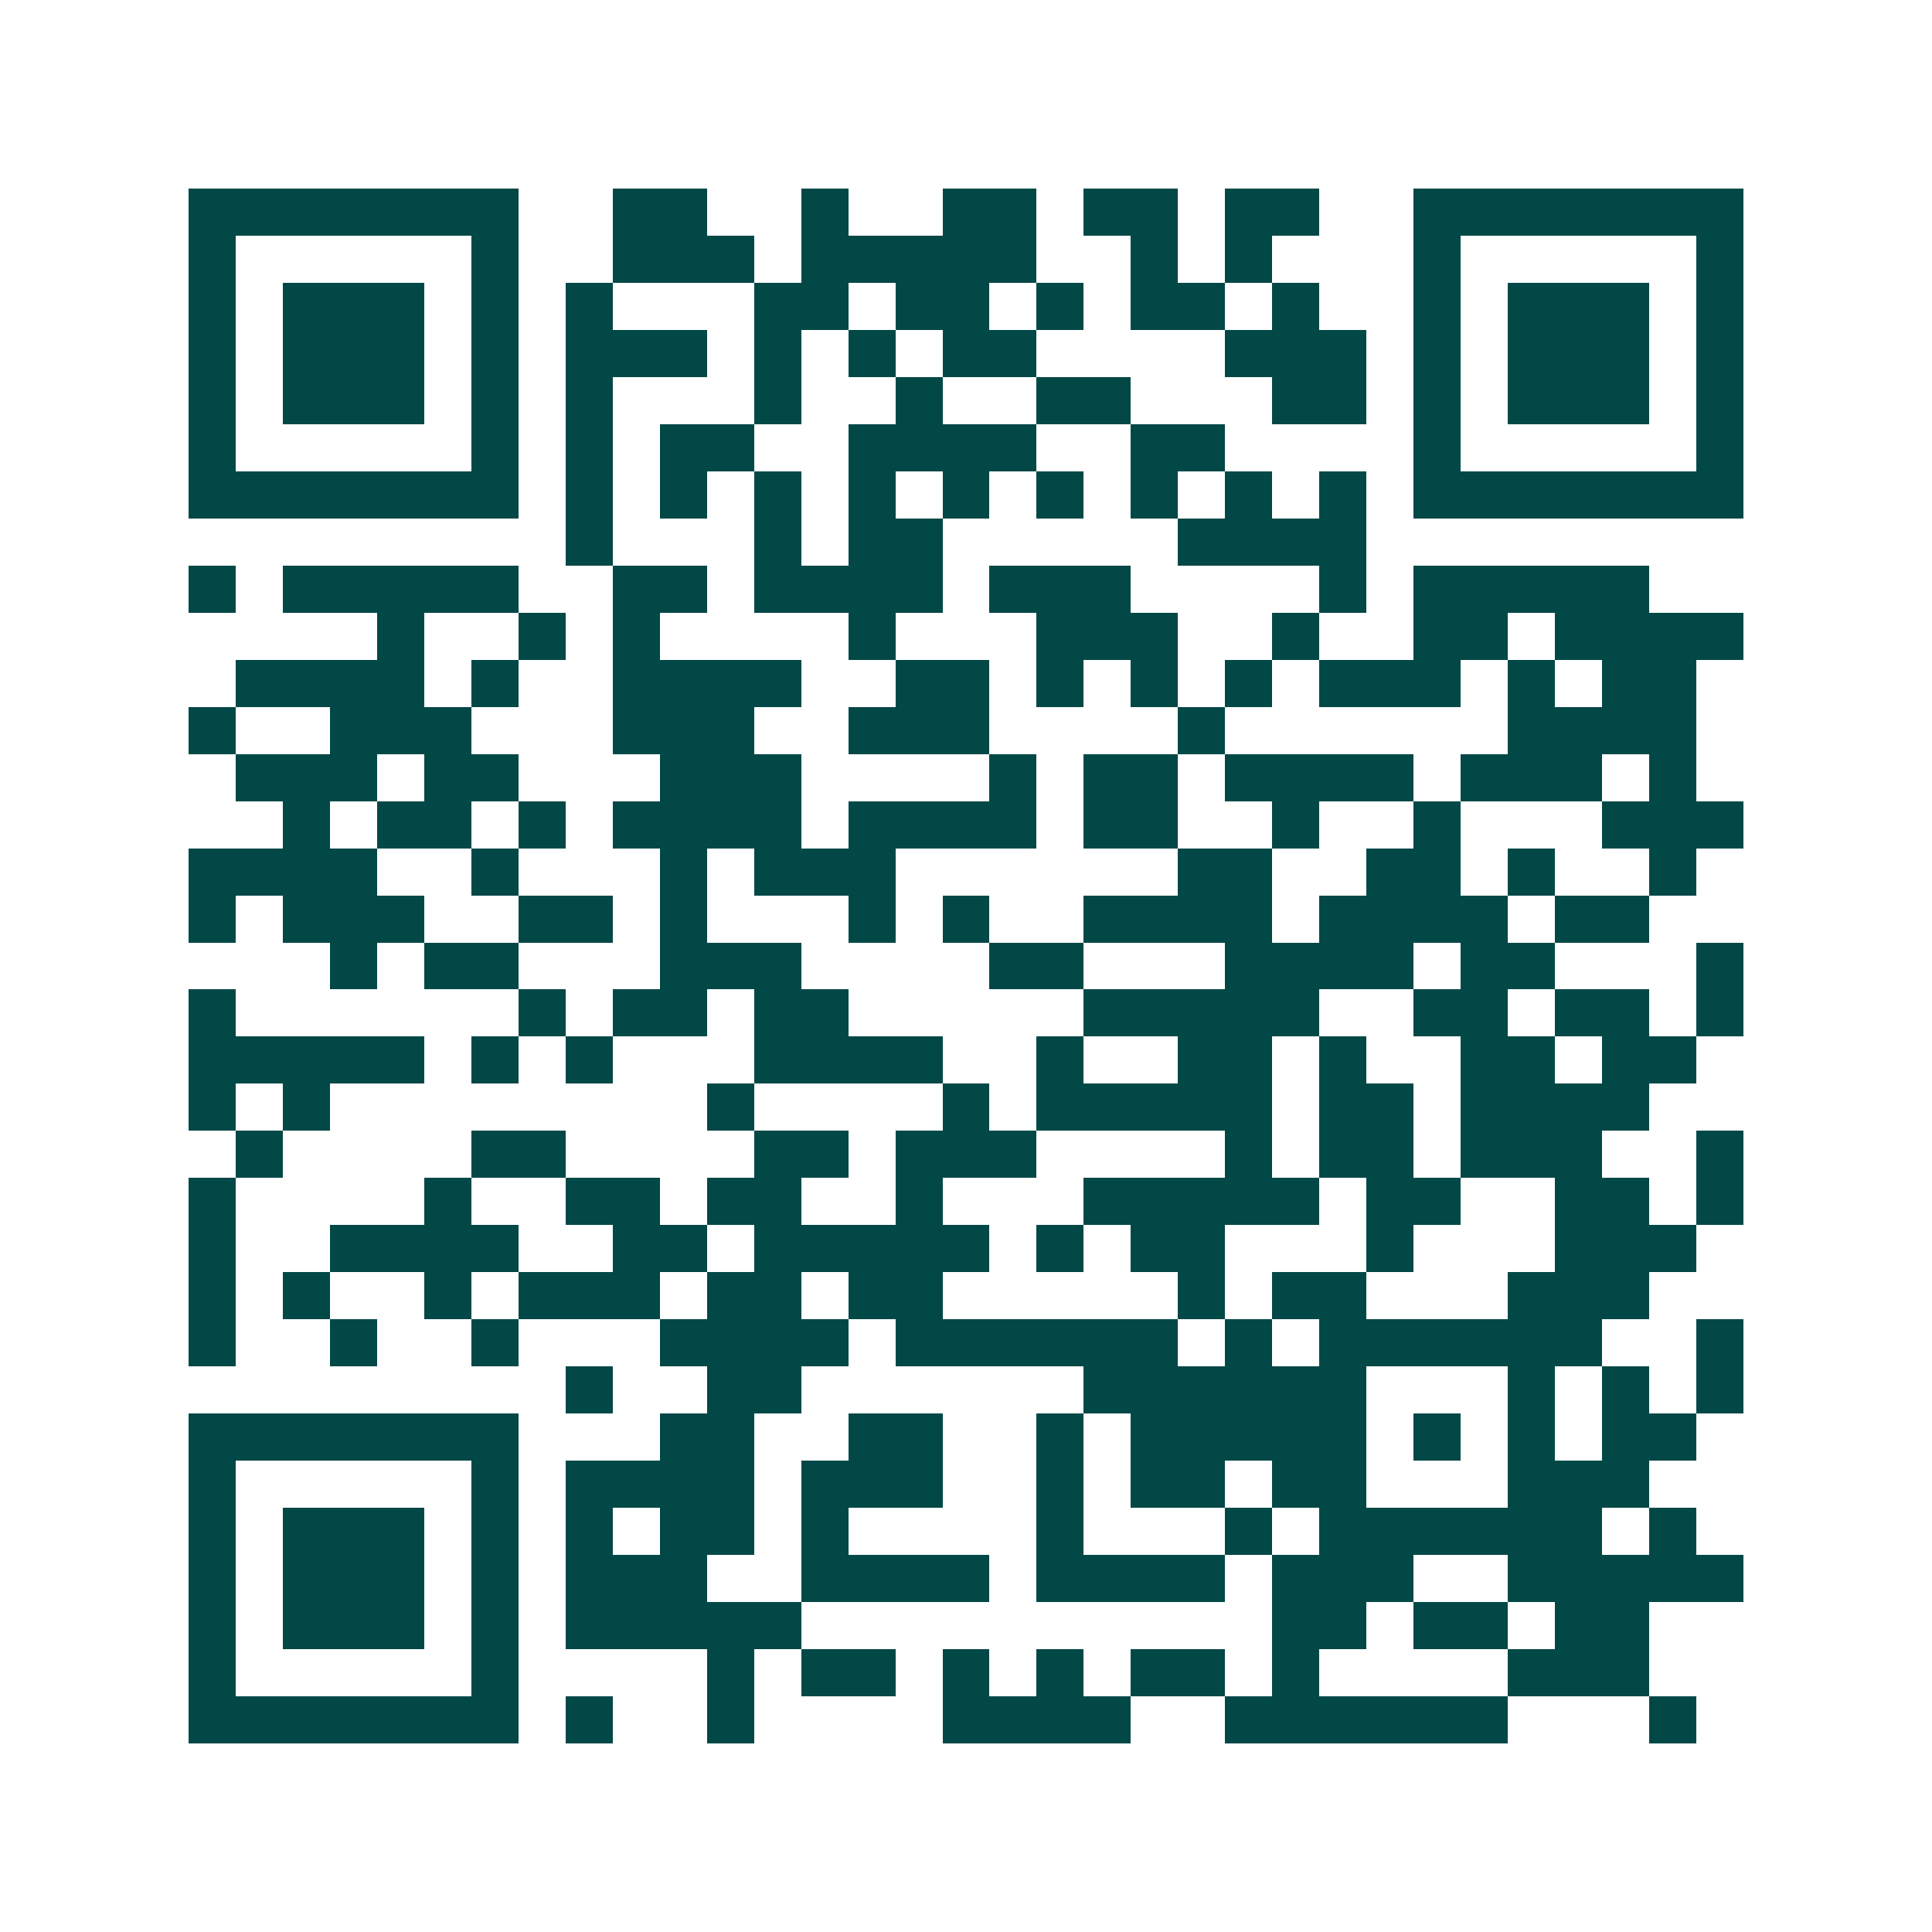 <svg xmlns="http://www.w3.org/2000/svg" width="200" height="200" viewBox="0 0 41 41" shape-rendering="crispEdges"><path fill="#ffffff" d="M0 0h41v41H0z"/><path stroke="#014847" d="M4 4.5h7m2 0h2m2 0h1m2 0h2m1 0h2m1 0h2m2 0h7M4 5.5h1m5 0h1m2 0h3m1 0h5m2 0h1m1 0h1m3 0h1m5 0h1M4 6.5h1m1 0h3m1 0h1m1 0h1m3 0h2m1 0h2m1 0h1m1 0h2m1 0h1m2 0h1m1 0h3m1 0h1M4 7.5h1m1 0h3m1 0h1m1 0h3m1 0h1m1 0h1m1 0h2m4 0h3m1 0h1m1 0h3m1 0h1M4 8.5h1m1 0h3m1 0h1m1 0h1m3 0h1m2 0h1m2 0h2m3 0h2m1 0h1m1 0h3m1 0h1M4 9.5h1m5 0h1m1 0h1m1 0h2m2 0h4m2 0h2m4 0h1m5 0h1M4 10.5h7m1 0h1m1 0h1m1 0h1m1 0h1m1 0h1m1 0h1m1 0h1m1 0h1m1 0h1m1 0h7M12 11.5h1m3 0h1m1 0h2m5 0h4M4 12.5h1m1 0h5m2 0h2m1 0h4m1 0h3m4 0h1m1 0h5M8 13.5h1m2 0h1m1 0h1m4 0h1m3 0h3m2 0h1m2 0h2m1 0h4M5 14.5h4m1 0h1m2 0h4m2 0h2m1 0h1m1 0h1m1 0h1m1 0h3m1 0h1m1 0h2M4 15.5h1m2 0h3m3 0h3m2 0h3m4 0h1m6 0h4M5 16.5h3m1 0h2m3 0h3m4 0h1m1 0h2m1 0h4m1 0h3m1 0h1M6 17.5h1m1 0h2m1 0h1m1 0h4m1 0h4m1 0h2m2 0h1m2 0h1m3 0h3M4 18.5h4m2 0h1m3 0h1m1 0h3m6 0h2m2 0h2m1 0h1m2 0h1M4 19.5h1m1 0h3m2 0h2m1 0h1m3 0h1m1 0h1m2 0h4m1 0h4m1 0h2M7 20.5h1m1 0h2m3 0h3m4 0h2m3 0h4m1 0h2m3 0h1M4 21.5h1m6 0h1m1 0h2m1 0h2m5 0h5m2 0h2m1 0h2m1 0h1M4 22.5h5m1 0h1m1 0h1m3 0h4m2 0h1m2 0h2m1 0h1m2 0h2m1 0h2M4 23.5h1m1 0h1m8 0h1m4 0h1m1 0h5m1 0h2m1 0h4M5 24.5h1m4 0h2m4 0h2m1 0h3m4 0h1m1 0h2m1 0h3m2 0h1M4 25.5h1m4 0h1m2 0h2m1 0h2m2 0h1m3 0h5m1 0h2m2 0h2m1 0h1M4 26.5h1m2 0h4m2 0h2m1 0h5m1 0h1m1 0h2m3 0h1m3 0h3M4 27.5h1m1 0h1m2 0h1m1 0h3m1 0h2m1 0h2m5 0h1m1 0h2m3 0h3M4 28.5h1m2 0h1m2 0h1m3 0h4m1 0h6m1 0h1m1 0h6m2 0h1M12 29.5h1m2 0h2m6 0h6m3 0h1m1 0h1m1 0h1M4 30.5h7m3 0h2m2 0h2m2 0h1m1 0h5m1 0h1m1 0h1m1 0h2M4 31.5h1m5 0h1m1 0h4m1 0h3m2 0h1m1 0h2m1 0h2m3 0h3M4 32.5h1m1 0h3m1 0h1m1 0h1m1 0h2m1 0h1m4 0h1m3 0h1m1 0h6m1 0h1M4 33.5h1m1 0h3m1 0h1m1 0h3m2 0h4m1 0h4m1 0h3m2 0h5M4 34.5h1m1 0h3m1 0h1m1 0h5m10 0h2m1 0h2m1 0h2M4 35.5h1m5 0h1m4 0h1m1 0h2m1 0h1m1 0h1m1 0h2m1 0h1m4 0h3M4 36.5h7m1 0h1m2 0h1m4 0h4m2 0h6m3 0h1"/></svg>
